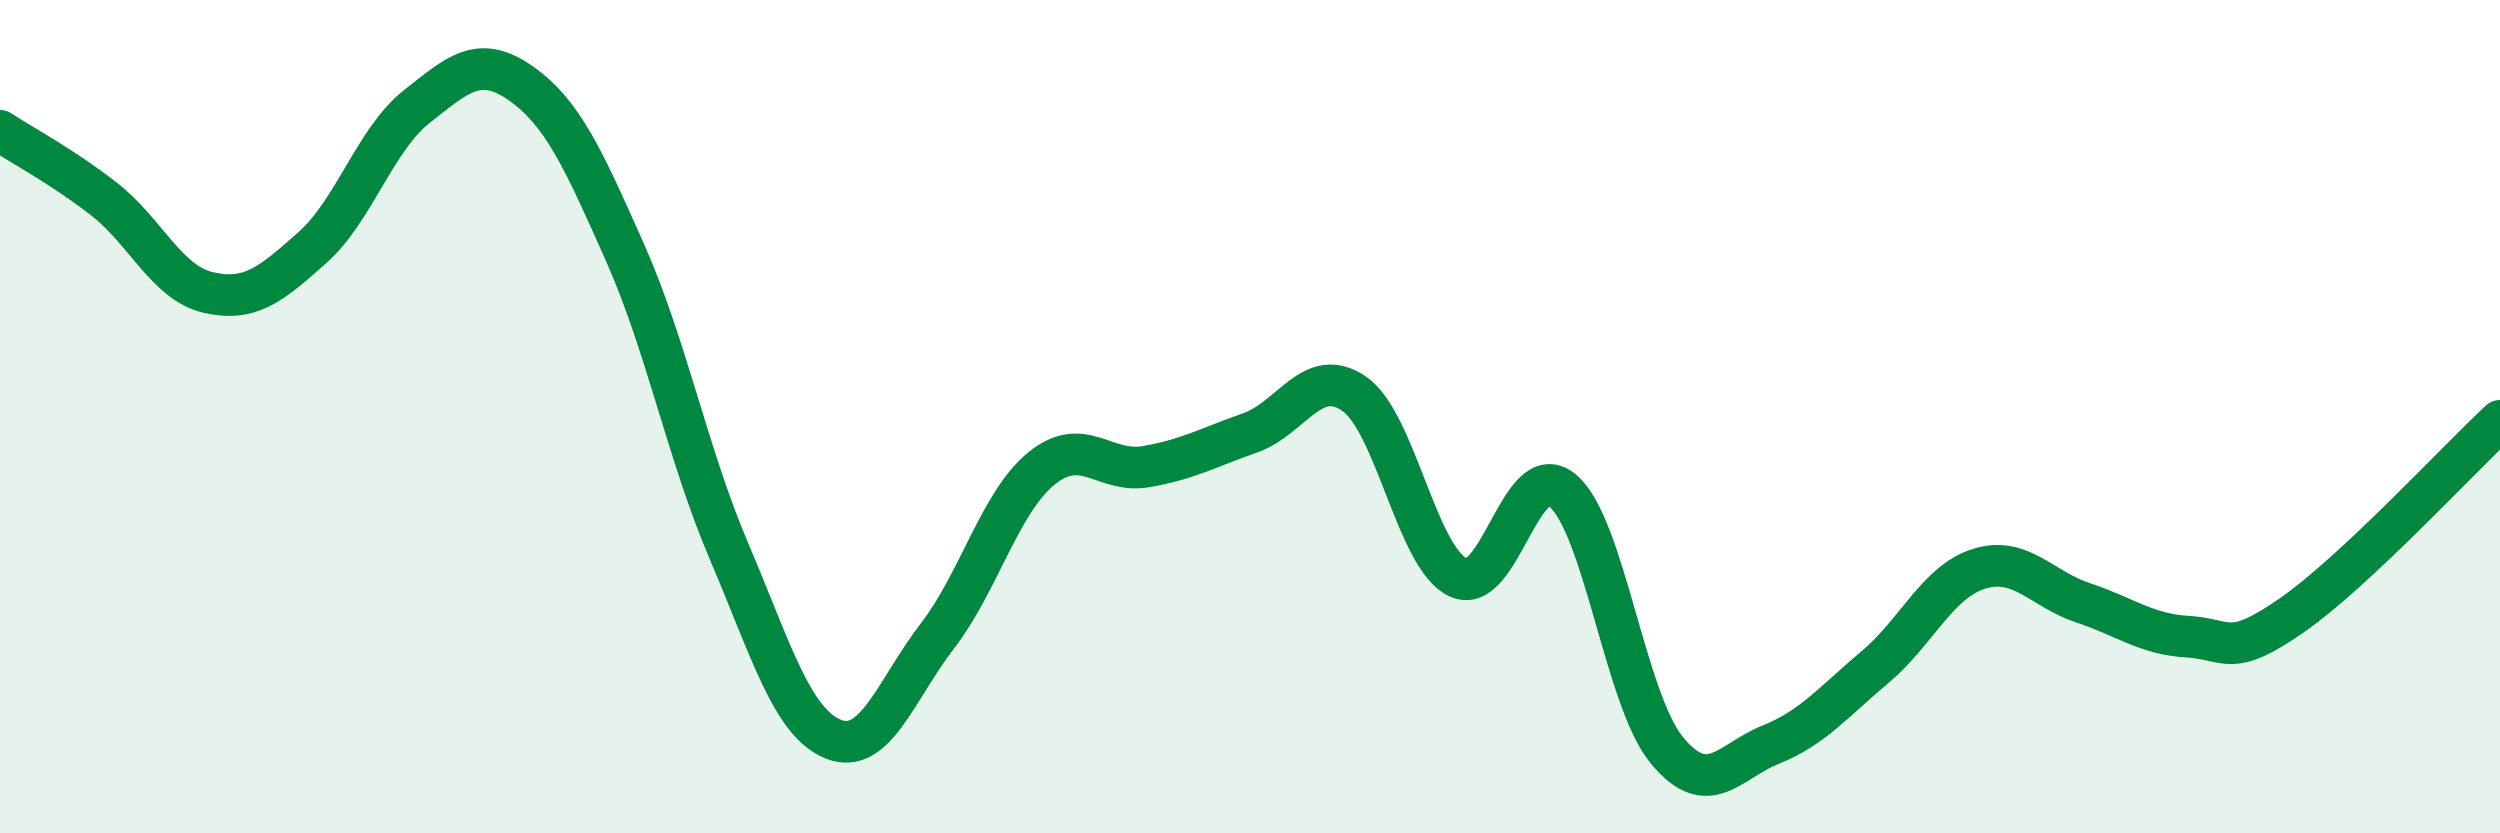
    <svg width="60" height="20" viewBox="0 0 60 20" xmlns="http://www.w3.org/2000/svg">
      <path
        d="M 0,3.14 C 0.5,3.47 1.5,4 2.5,4.78 C 3.5,5.56 4,6.79 5,7.02 C 6,7.25 6.5,6.83 7.5,5.94 C 8.5,5.05 9,3.35 10,2.56 C 11,1.77 11.5,1.3 12.5,2 C 13.5,2.7 14,3.81 15,6.06 C 16,8.31 16.5,10.9 17.5,13.24 C 18.5,15.58 19,17.34 20,17.74 C 21,18.14 21.5,16.56 22.5,15.26 C 23.5,13.96 24,12.05 25,11.24 C 26,10.43 26.5,11.37 27.5,11.2 C 28.5,11.03 29,10.74 30,10.39 C 31,10.04 31.5,8.76 32.5,9.45 C 33.5,10.14 34,13.4 35,13.86 C 36,14.32 36.5,10.94 37.5,11.77 C 38.5,12.6 39,16.78 40,18 C 41,19.22 41.5,18.27 42.5,17.87 C 43.5,17.47 44,16.85 45,16.01 C 46,15.17 46.5,13.96 47.5,13.65 C 48.5,13.34 49,14.14 50,14.47 C 51,14.8 51.5,15.22 52.5,15.28 C 53.5,15.34 53.5,15.81 55,14.77 C 56.5,13.73 59,11.03 60,10.1L60 20L0 20Z"
        fill="#008740"
        opacity="0.1"
        stroke-linecap="round"
        stroke-linejoin="round"
      />
      <path
        d="M 0,3.14 C 0.5,3.47 1.5,4 2.5,4.78 C 3.5,5.56 4,6.79 5,7.02 C 6,7.25 6.5,6.83 7.5,5.94 C 8.5,5.05 9,3.35 10,2.56 C 11,1.77 11.5,1.3 12.5,2 C 13.5,2.7 14,3.81 15,6.06 C 16,8.31 16.5,10.9 17.5,13.24 C 18.5,15.58 19,17.34 20,17.74 C 21,18.14 21.5,16.56 22.5,15.26 C 23.5,13.96 24,12.05 25,11.24 C 26,10.43 26.5,11.37 27.5,11.2 C 28.5,11.03 29,10.74 30,10.39 C 31,10.04 31.5,8.76 32.5,9.45 C 33.5,10.14 34,13.4 35,13.86 C 36,14.32 36.5,10.94 37.5,11.77 C 38.5,12.6 39,16.78 40,18 C 41,19.22 41.5,18.27 42.5,17.87 C 43.5,17.47 44,16.85 45,16.01 C 46,15.17 46.5,13.96 47.5,13.65 C 48.5,13.34 49,14.14 50,14.47 C 51,14.8 51.5,15.22 52.5,15.28 C 53.5,15.34 53.5,15.81 55,14.77 C 56.5,13.73 59,11.03 60,10.1"
        stroke="#008740"
        stroke-width="1"
        fill="none"
        stroke-linecap="round"
        stroke-linejoin="round"
      />
    </svg>
  